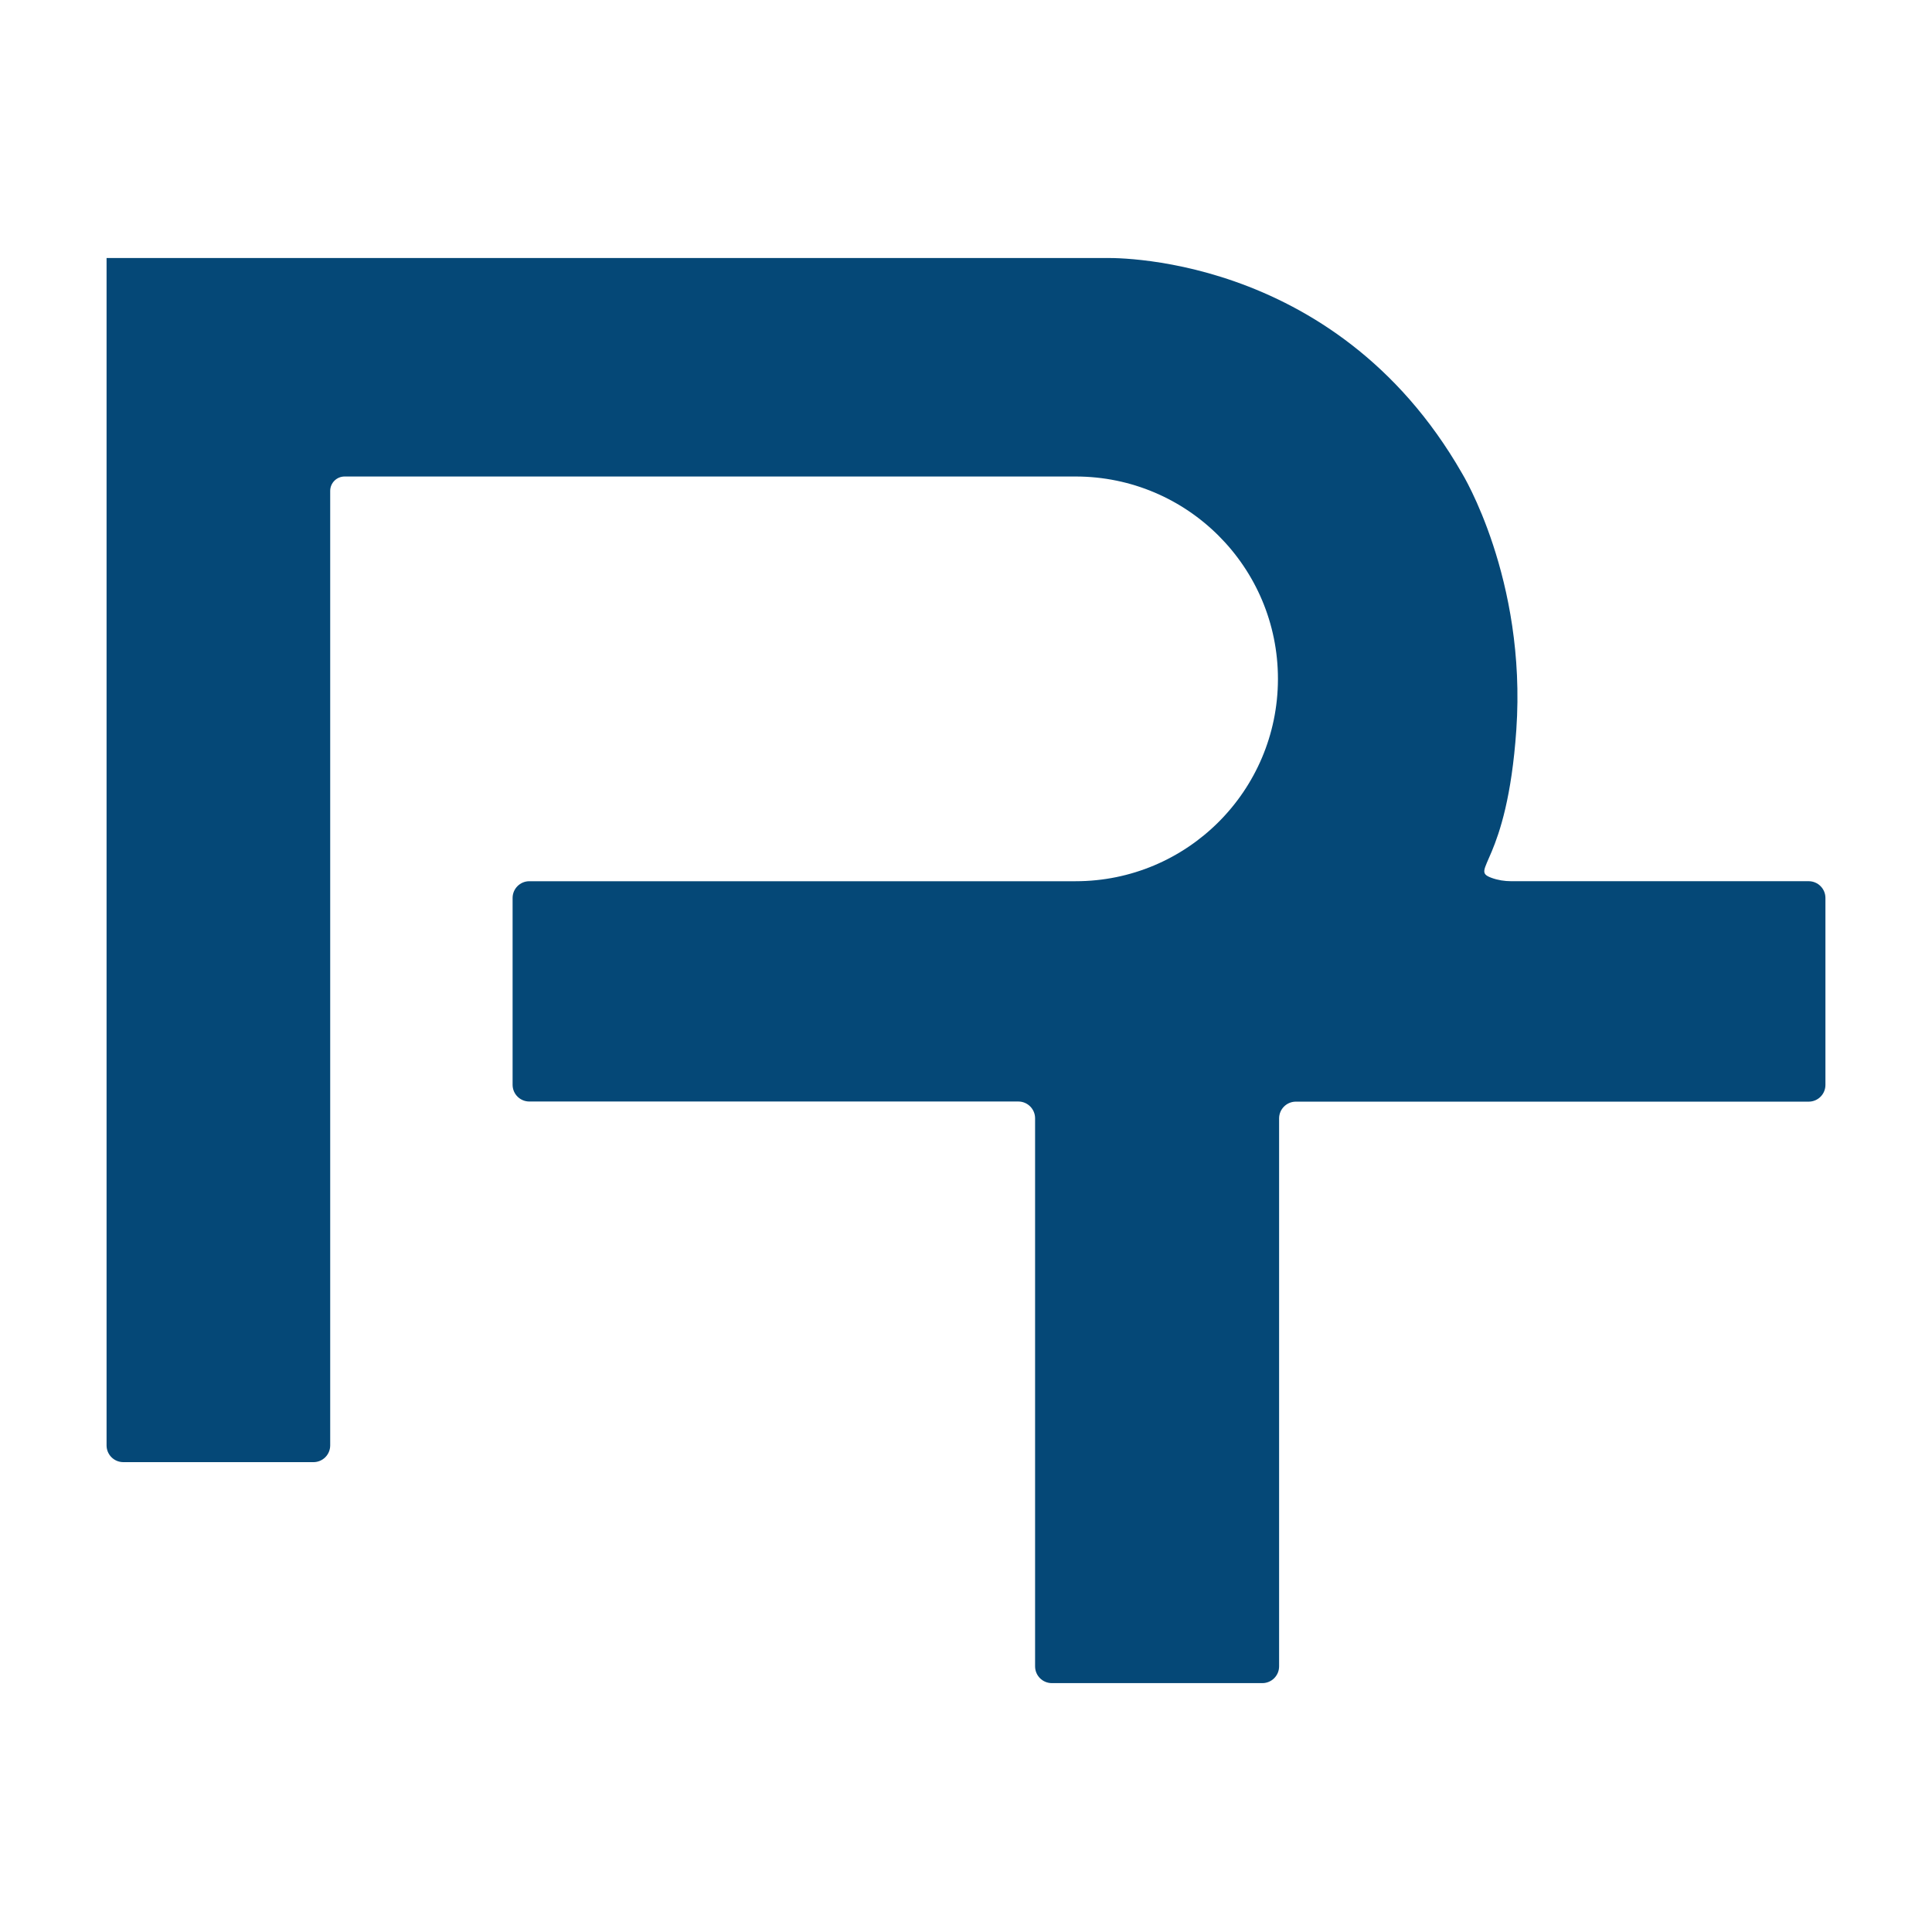 <?xml version="1.0" encoding="utf-8"?>
<!-- Generator: Adobe Illustrator 24.0.0, SVG Export Plug-In . SVG Version: 6.00 Build 0)  -->
<svg version="1.1" id="Layer_1" xmlns="http://www.w3.org/2000/svg" xmlns:xlink="http://www.w3.org/1999/xlink" x="0px" y="0px"
	 viewBox="0 0 1000 1000" style="enable-background:new 0 0 1000 1000;" xml:space="preserve">
<style type="text/css">
	.st0{fill:#054877;}
</style>
<path class="st0" d="M944.84,464.79v96.75c0,4.8-3.88,8.67-8.67,8.67H670.75c-4.8,0-8.69,3.89-8.69,8.69v283.61
	c0,4.8-3.89,8.67-8.67,8.67H544.43c-4.78,0-8.67-3.88-8.67-8.67V578.83c0-4.8-3.89-8.69-8.69-8.69H273.99
	c-4.8,0-8.67-3.88-8.67-8.67v-96.68c0-4.8,3.88-8.67,8.67-8.67h282.73c57.75,0,104.61-46.77,104.74-104.54v-0.2
	c0-57.84-46.9-104.74-104.74-104.74H178.36c-4.11,0-7.45,3.34-7.45,7.45v494.04c0,4.8-3.88,8.67-8.67,8.67H63.83
	c-4.8,0-8.67-3.88-8.67-8.67V133.56h516.36c0,0,118.65-4.74,185.22,111.42c0,0,33.48,54.58,28.11,132.72
	c-4.81,70.03-24.79,72.3-12.82,76.68c3.25,1.19,6.71,1.73,10.17,1.73h153.97C940.96,456.12,944.84,459.99,944.84,464.79z"/>
</svg>

